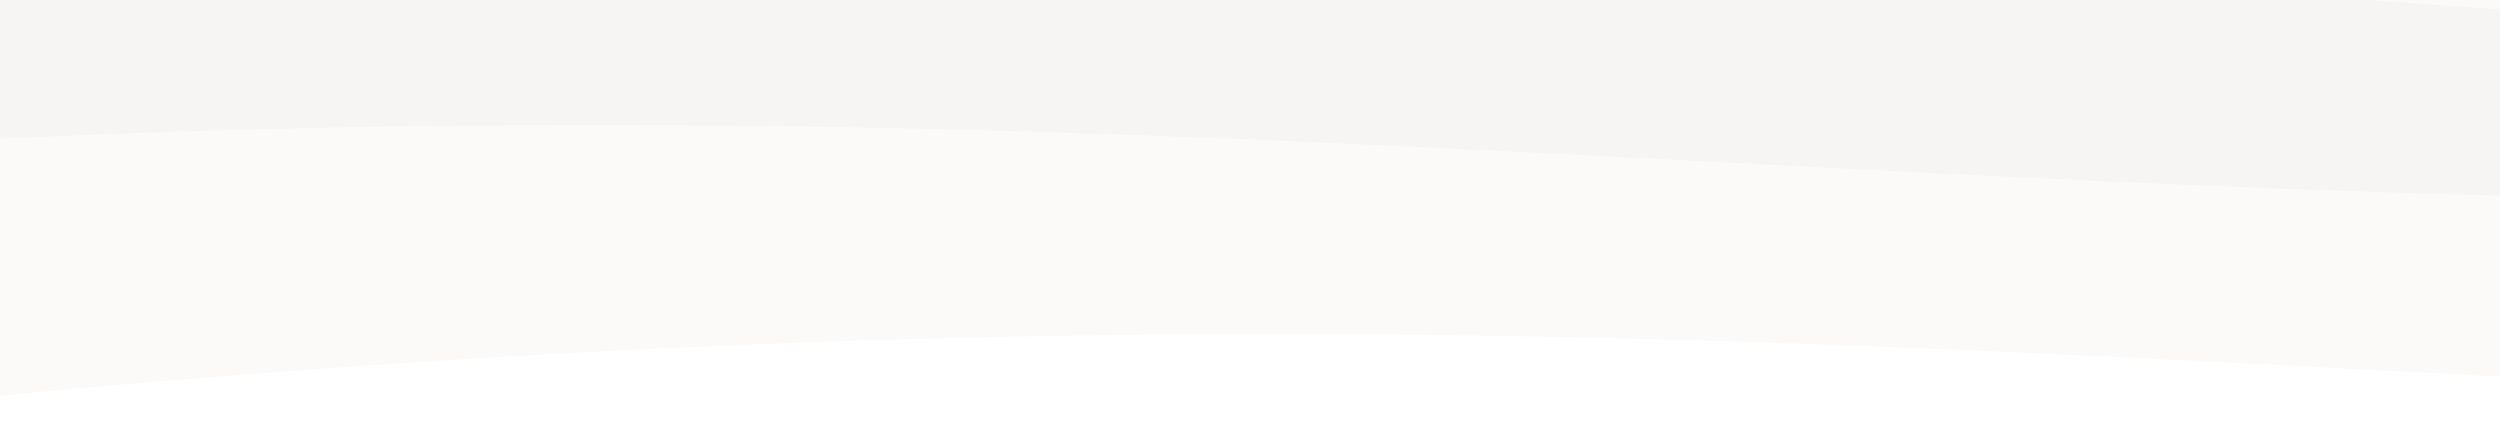 <svg xmlns="http://www.w3.org/2000/svg" xmlns:xlink="http://www.w3.org/1999/xlink" width="390" height="66" viewBox="0 0 390 66">
  <defs>
    <clipPath id="clip-path">
      <rect id="長方形_1580" data-name="長方形 1580" width="390" height="66" transform="translate(0 700)" fill="#fff" stroke="#707070" stroke-width="1"/>
    </clipPath>
    <clipPath id="clip-path-2">
      <rect id="長方形_1579" data-name="長方形 1579" width="960" height="147" transform="translate(0 918)" fill="#fff" stroke="#707070" stroke-width="1"/>
    </clipPath>
    <clipPath id="clip-path-3">
      <rect id="長方形_1575" data-name="長方形 1575" width="1567.296" height="215.378" fill="none"/>
    </clipPath>
  </defs>
  <g id="マスクグループ_29" data-name="マスクグループ 29" transform="translate(0 -700)" clip-path="url(#clip-path)">
    <g id="マスクグループ_28" data-name="マスクグループ 28" transform="translate(-86 -282)" clip-path="url(#clip-path-2)">
      <g id="グループ_1454" data-name="グループ 1454" transform="translate(-289.297 901.449)">
        <g id="グループ_1453" data-name="グループ 1453" clip-path="url(#clip-path-3)">
          <g id="グループ_1452" data-name="グループ 1452">
            <g id="グループ_1451" data-name="グループ 1451" clip-path="url(#clip-path-3)">
              <g id="グループ_1450" data-name="グループ 1450" opacity="0.05">
                <g id="グループ_1449" data-name="グループ 1449">
                  <g id="グループ_1448" data-name="グループ 1448" clip-path="url(#clip-path-3)">
                    <path id="パス_2202" data-name="パス 2202" d="M986.679,143.655C1122.118,139.88,1320.847,90.866,1567.3,0c-246.448,90.865-449.088,84.8-584.528,88.572-217.133,6.05-340.125-32.556-595.183-10.4C238.958,91.08,116,112.683,30.826,134.454a41.1,41.1,0,1,0,22.321,79.095c83.853-25.73,199.547-60.709,338.881-72.81,255.058-22.154,377.518,8.968,594.651,2.916" transform="translate(0 0.001)" fill="#a8907a"/>
                  </g>
                </g>
              </g>
            </g>
          </g>
        </g>
      </g>
      <g id="グループ_1461" data-name="グループ 1461" transform="translate(-394.998 868.83)">
        <g id="グループ_1460" data-name="グループ 1460" clip-path="url(#clip-path-3)">
          <g id="グループ_1459" data-name="グループ 1459">
            <g id="グループ_1458" data-name="グループ 1458" clip-path="url(#clip-path-3)">
              <g id="グループ_1457" data-name="グループ 1457" opacity="0.05">
                <g id="グループ_1456" data-name="グループ 1456">
                  <g id="グループ_1455" data-name="グループ 1455" clip-path="url(#clip-path-3)">
                    <path id="パス_2203" data-name="パス 2203" d="M986.679,143.655C1122.118,139.88,1320.847,90.866,1567.3,0c-246.448,90.865-449.088,84.8-584.528,88.572-217.133,6.05-340.125-32.556-595.183-10.4C238.958,91.08,116,112.683,30.826,134.454a41.1,41.1,0,1,0,22.321,79.095c83.853-25.73,199.547-60.709,338.881-72.81,255.058-22.154,377.518,8.968,594.651,2.916" transform="translate(0 0.001)" fill="#a8907a"/>
                  </g>
                </g>
              </g>
            </g>
          </g>
        </g>
      </g>
    </g>
  </g>
</svg>
